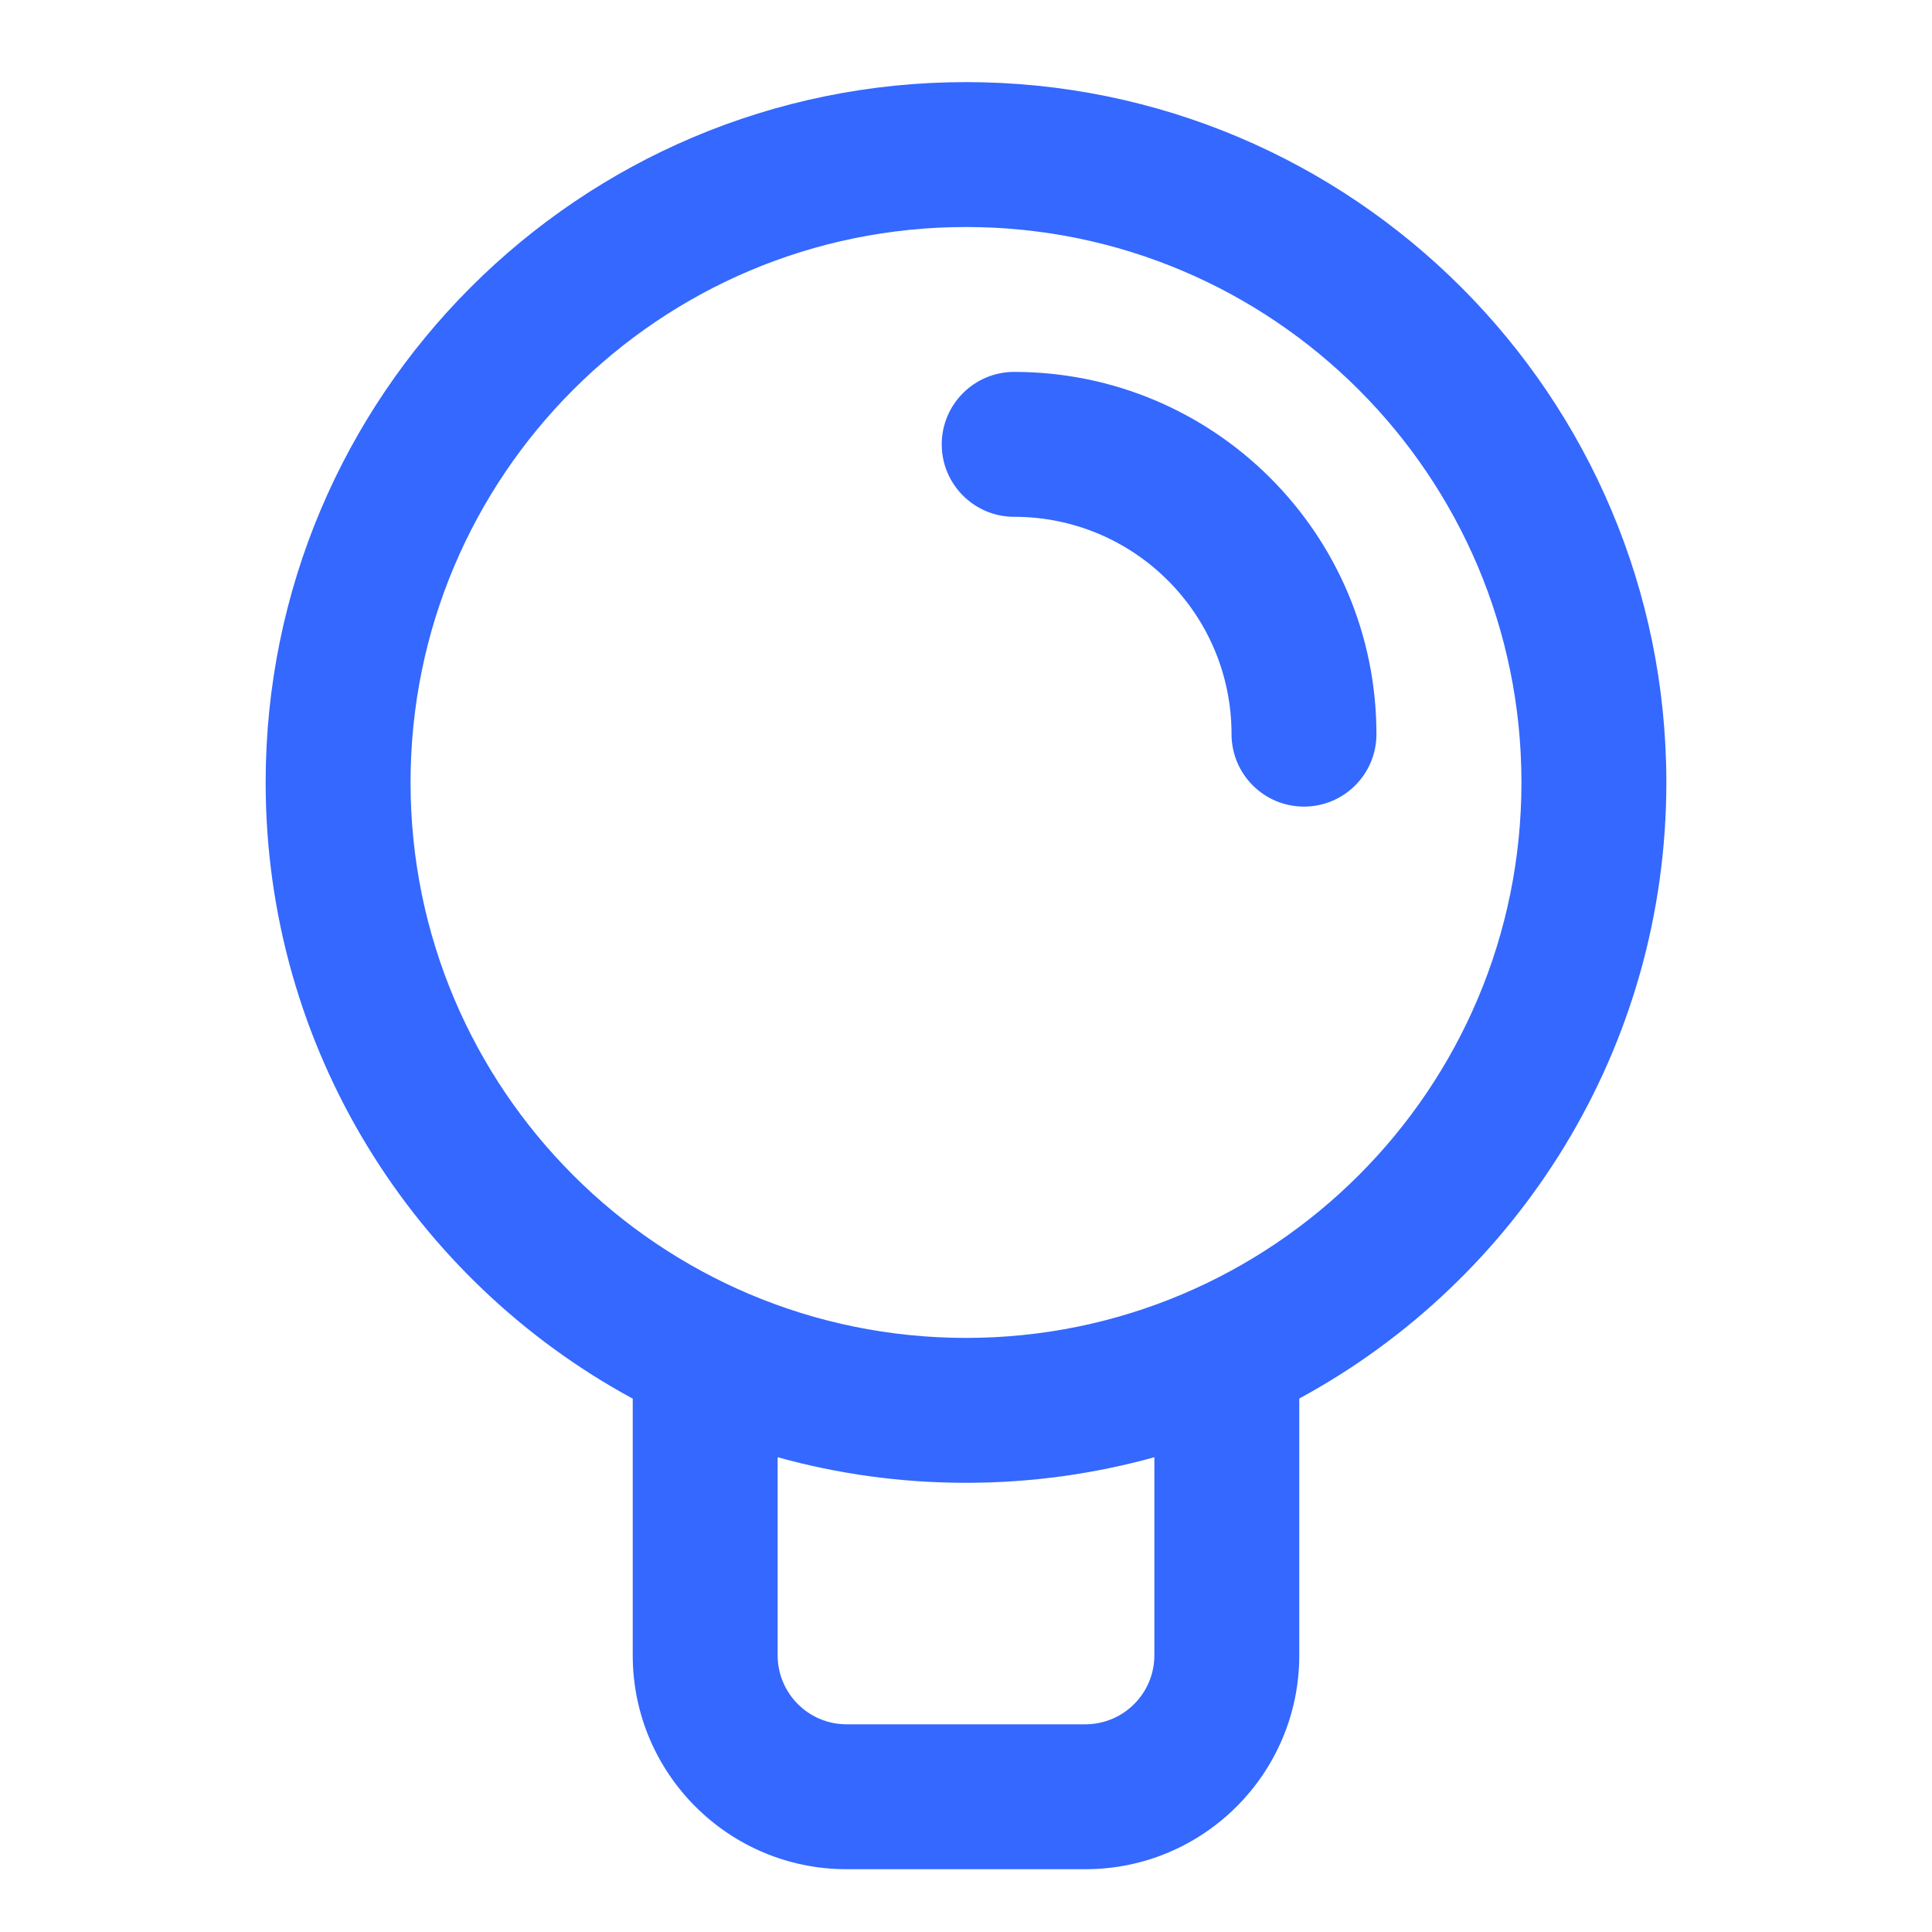 <svg width="16" height="16" viewBox="0 0 16 16" fill="none" xmlns="http://www.w3.org/2000/svg">
<path fill-rule="evenodd" clip-rule="evenodd" d="M8 1.88C5.459 1.88 3.4 3.94 3.4 6.48C3.4 9.021 5.459 11.08 8 11.08C10.54 11.08 12.6 9.021 12.6 6.48C12.6 3.94 10.54 1.88 8 1.88ZM2.2 6.48C2.2 3.277 4.796 0.68 8 0.68C11.203 0.68 13.8 3.277 13.8 6.48C13.8 8.684 12.57 10.601 10.76 11.582V13.708C10.76 14.687 9.967 15.48 8.988 15.48H7.011C6.033 15.48 5.24 14.687 5.24 13.708V11.583C3.429 10.601 2.2 8.684 2.2 6.48ZM8 12.28C8.54 12.28 9.063 12.206 9.56 12.068V13.708C9.56 14.024 9.304 14.28 8.988 14.28H7.011C6.696 14.28 6.44 14.024 6.44 13.708V12.068C6.936 12.206 7.459 12.28 8 12.28ZM8.399 3.08C8.068 3.08 7.799 3.349 7.799 3.68C7.799 4.011 8.068 4.28 8.399 4.28C9.394 4.28 10.199 5.086 10.199 6.08C10.199 6.411 10.468 6.68 10.799 6.68C11.131 6.68 11.399 6.411 11.399 6.08C11.399 4.423 10.056 3.08 8.399 3.08Z" fill="#3468FE"/>
</svg>
